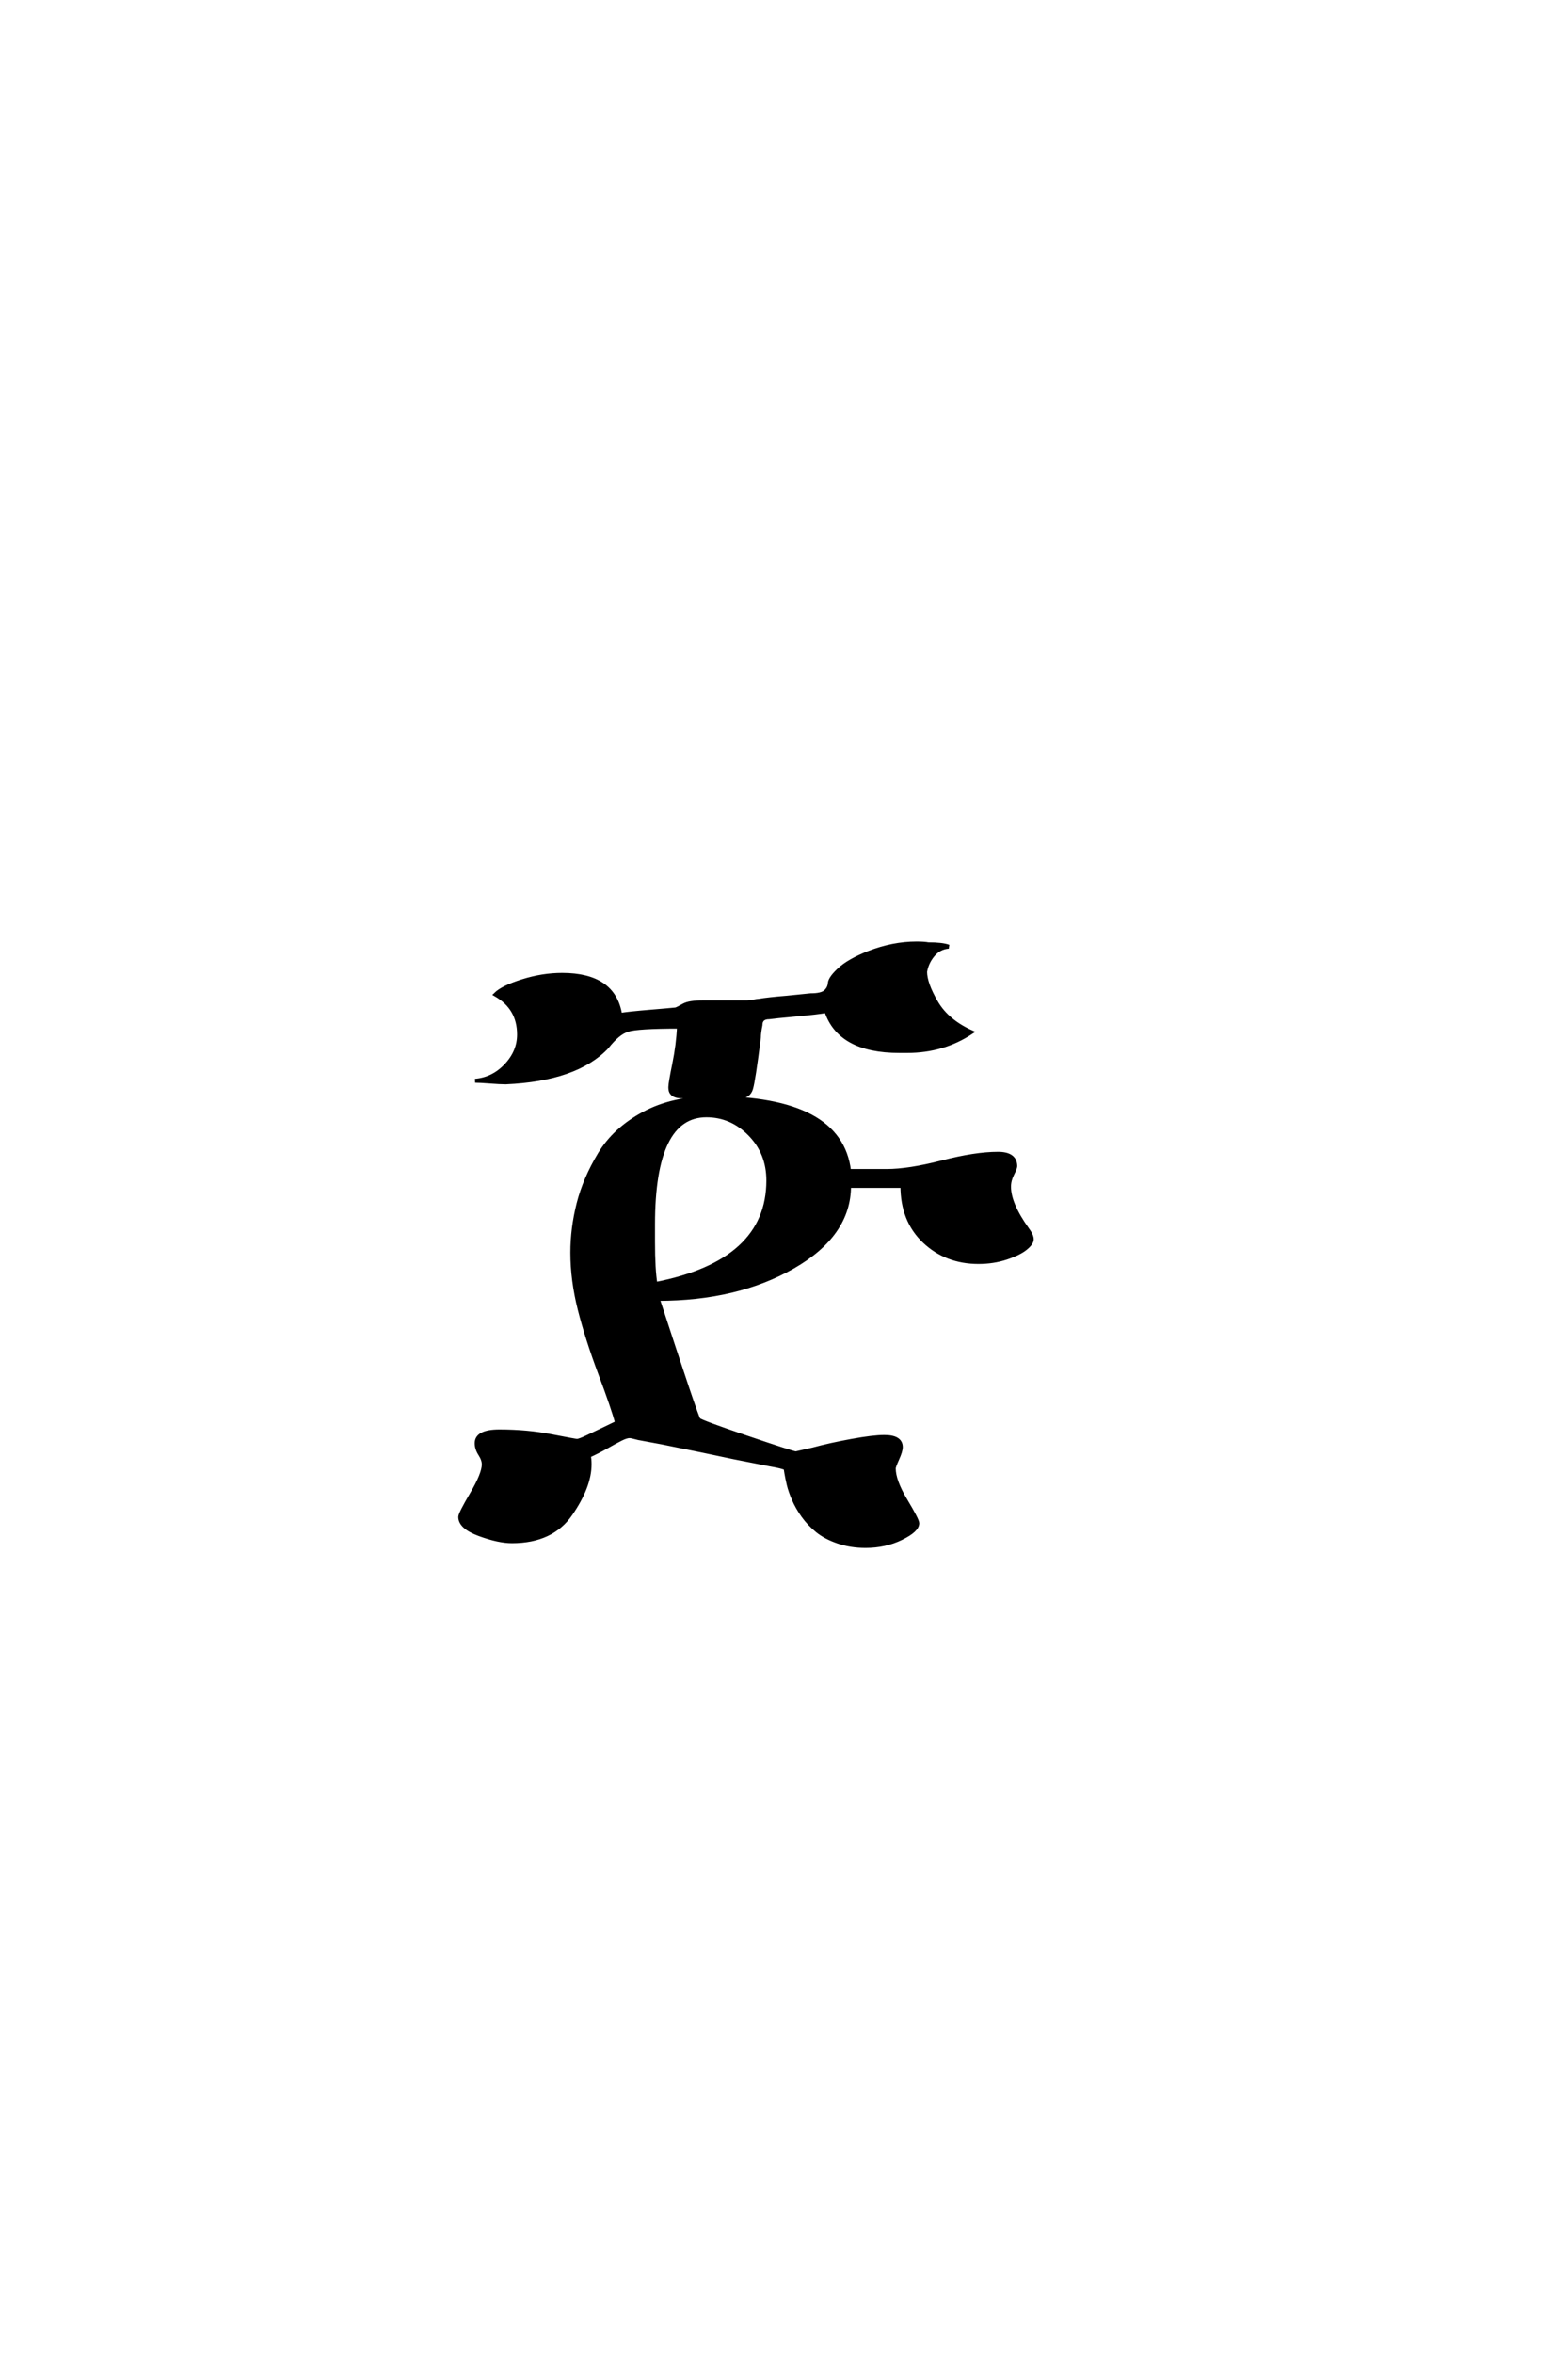 <?xml version='1.0' encoding='UTF-8'?>
<!DOCTYPE svg PUBLIC "-//W3C//DTD SVG 1.0//EN"
    "http://www.w3.org/TR/2001/REC-SVG-20010904/DTD/svg10.dtd">

<svg xmlns='http://www.w3.org/2000/svg' version='1.0'
     width='40.0' height='60.0'>

 <g transform='scale(0.1 -0.1) translate(110.0 -370.0)'>
  <path d='M33.406 121.406
Q46.594 121.406 48.203 111.203
Q50.797 111.594 55.688 112
Q60.594 112.406 62.406 112.594
Q63 112.797 64.391 113.594
Q65.797 114.406 69.406 114.406
L77.594 114.406
L80.594 114.406
Q81.203 114.406 82.203 114.594
Q83.203 114.797 83.594 114.797
Q86 115.203 90.797 115.594
L96.797 116.203
Q99.594 116.203 100.594 117.094
Q101.594 118 101.688 119.297
Q101.797 120.594 104.188 122.797
Q106.594 125 111.594 127
Q117.797 129.406 123.797 129.406
Q125.797 129.406 126.797 129.203
Q130.406 129.203 132 128.594
Q129.594 128.406 128 126.5
Q126.406 124.594 126 122.203
Q126 119.203 128.797 114.391
Q131.594 109.594 137.797 106.797
Q130.594 102 121.406 102
L119.406 102
Q104.203 102 100.797 112.203
Q98.594 111.797 93.094 111.297
Q87.594 110.797 86.203 110.594
Q84 110.594 84 108.594
Q83.594 106.594 83.594 105.406
Q82.203 94.406 81.594 92.406
Q81 90.406 78.797 90.406
Q78.594 90.406 78 90.406
Q77.406 90.406 77 90.406
L65.594 90.406
Q65.406 90.406 64.906 90.406
Q64.406 90.406 64 90.406
Q61.797 90.406 61.203 91.594
Q61 92 61 92.797
Q61 93.797 62 98.688
Q63 103.594 63.203 108.203
Q52.594 108.203 50.094 107.391
Q47.594 106.594 44.797 103
Q37 94.797 19 94
Q17.594 94 15 94.203
Q12.406 94.406 11.203 94.406
Q15.797 94.797 19.094 98.297
Q22.406 101.797 22.406 106.203
Q22.406 113 16.406 116.406
Q18.203 118.203 23.297 119.797
Q28.406 121.406 33.406 121.406
Q28.406 121.406 33.406 121.406
M17.406 5
Q24.406 5 30.594 3.797
Q36.797 2.594 37.203 2.594
Q37.797 2.594 39.891 3.594
Q42 4.594 44.5 5.797
Q47 7 47.406 7.203
Q46.406 11 43.094 19.797
Q39.797 28.594 37.891 36.094
Q36 43.594 36 50.594
Q36 56.797 37.594 63.094
Q39.203 69.406 43 75.703
Q46.797 82 54.188 86
Q61.594 90 71.797 90
Q104.406 90 106.594 71.406
L116.203 71.406
Q121.797 71.406 130.297 73.594
Q138.797 75.797 144.594 75.797
Q149 75.797 149 72.594
Q149 72.203 148.203 70.594
Q147.406 69 147.406 67.406
Q147.406 63 152 56.594
Q153.203 55 153.203 54
Q153.203 53 151.594 51.703
Q150 50.406 146.703 49.297
Q143.406 48.203 139.594 48.203
Q131.406 48.203 125.797 53.5
Q120.203 58.797 120.203 67.594
L106.594 67.594
Q106.594 55.203 92.297 47
Q78 38.797 57.797 38.797
Q67.594 8.797 68.203 8
Q68.797 7.406 80.297 3.5
Q91.797 -0.406 93 -0.594
L97.406 0.406
Q101.797 1.594 107.297 2.594
Q112.797 3.594 115.594 3.594
Q119.797 3.594 119.797 1
Q119.797 0 118.891 -2
Q118 -4 118 -4.406
Q118 -7.594 121 -12.594
Q124 -17.594 124 -18.406
Q124 -20.203 119.891 -22.203
Q115.797 -24.203 110.797 -24.203
Q107 -24.203 103.797 -23.094
Q100.594 -22 98.5 -20.297
Q96.406 -18.594 94.906 -16.5
Q93.406 -14.406 92.5 -12.297
Q91.594 -10.203 91.188 -8.5
Q90.797 -6.797 90.594 -5.594
L90.406 -4.406
Q89.797 -4 86.406 -3.406
L77.203 -1.594
Q69.797 0 58.797 2.203
L53.406 3.203
Q53.203 3.203 52.094 3.5
Q51 3.797 50.594 3.797
Q49.797 3.797 48.391 3.094
Q47 2.406 44.703 1.094
Q42.406 -0.203 40.203 -1.203
Q40.406 -2 40.406 -3.406
Q40.406 -9 35.594 -16
Q30.797 -23 20.594 -23
Q17.203 -23 12.297 -21.203
Q7.406 -19.406 7.406 -16.797
Q7.406 -16 10.406 -10.891
Q13.406 -5.797 13.406 -3.406
Q13.406 -2.203 12.5 -0.797
Q11.594 0.594 11.594 2
Q11.594 5 17.406 5
Q11.594 5 17.406 5
M70.203 85.594
Q56.594 85.594 56.594 57.797
L56.594 53.406
Q56.594 46.203 57.203 42.594
Q86 48.203 86 69
Q86 76 81.297 80.797
Q76.594 85.594 70.203 85.594
'
        style='fill: #000000; stroke: #000000'/>

 </g>
</svg>
